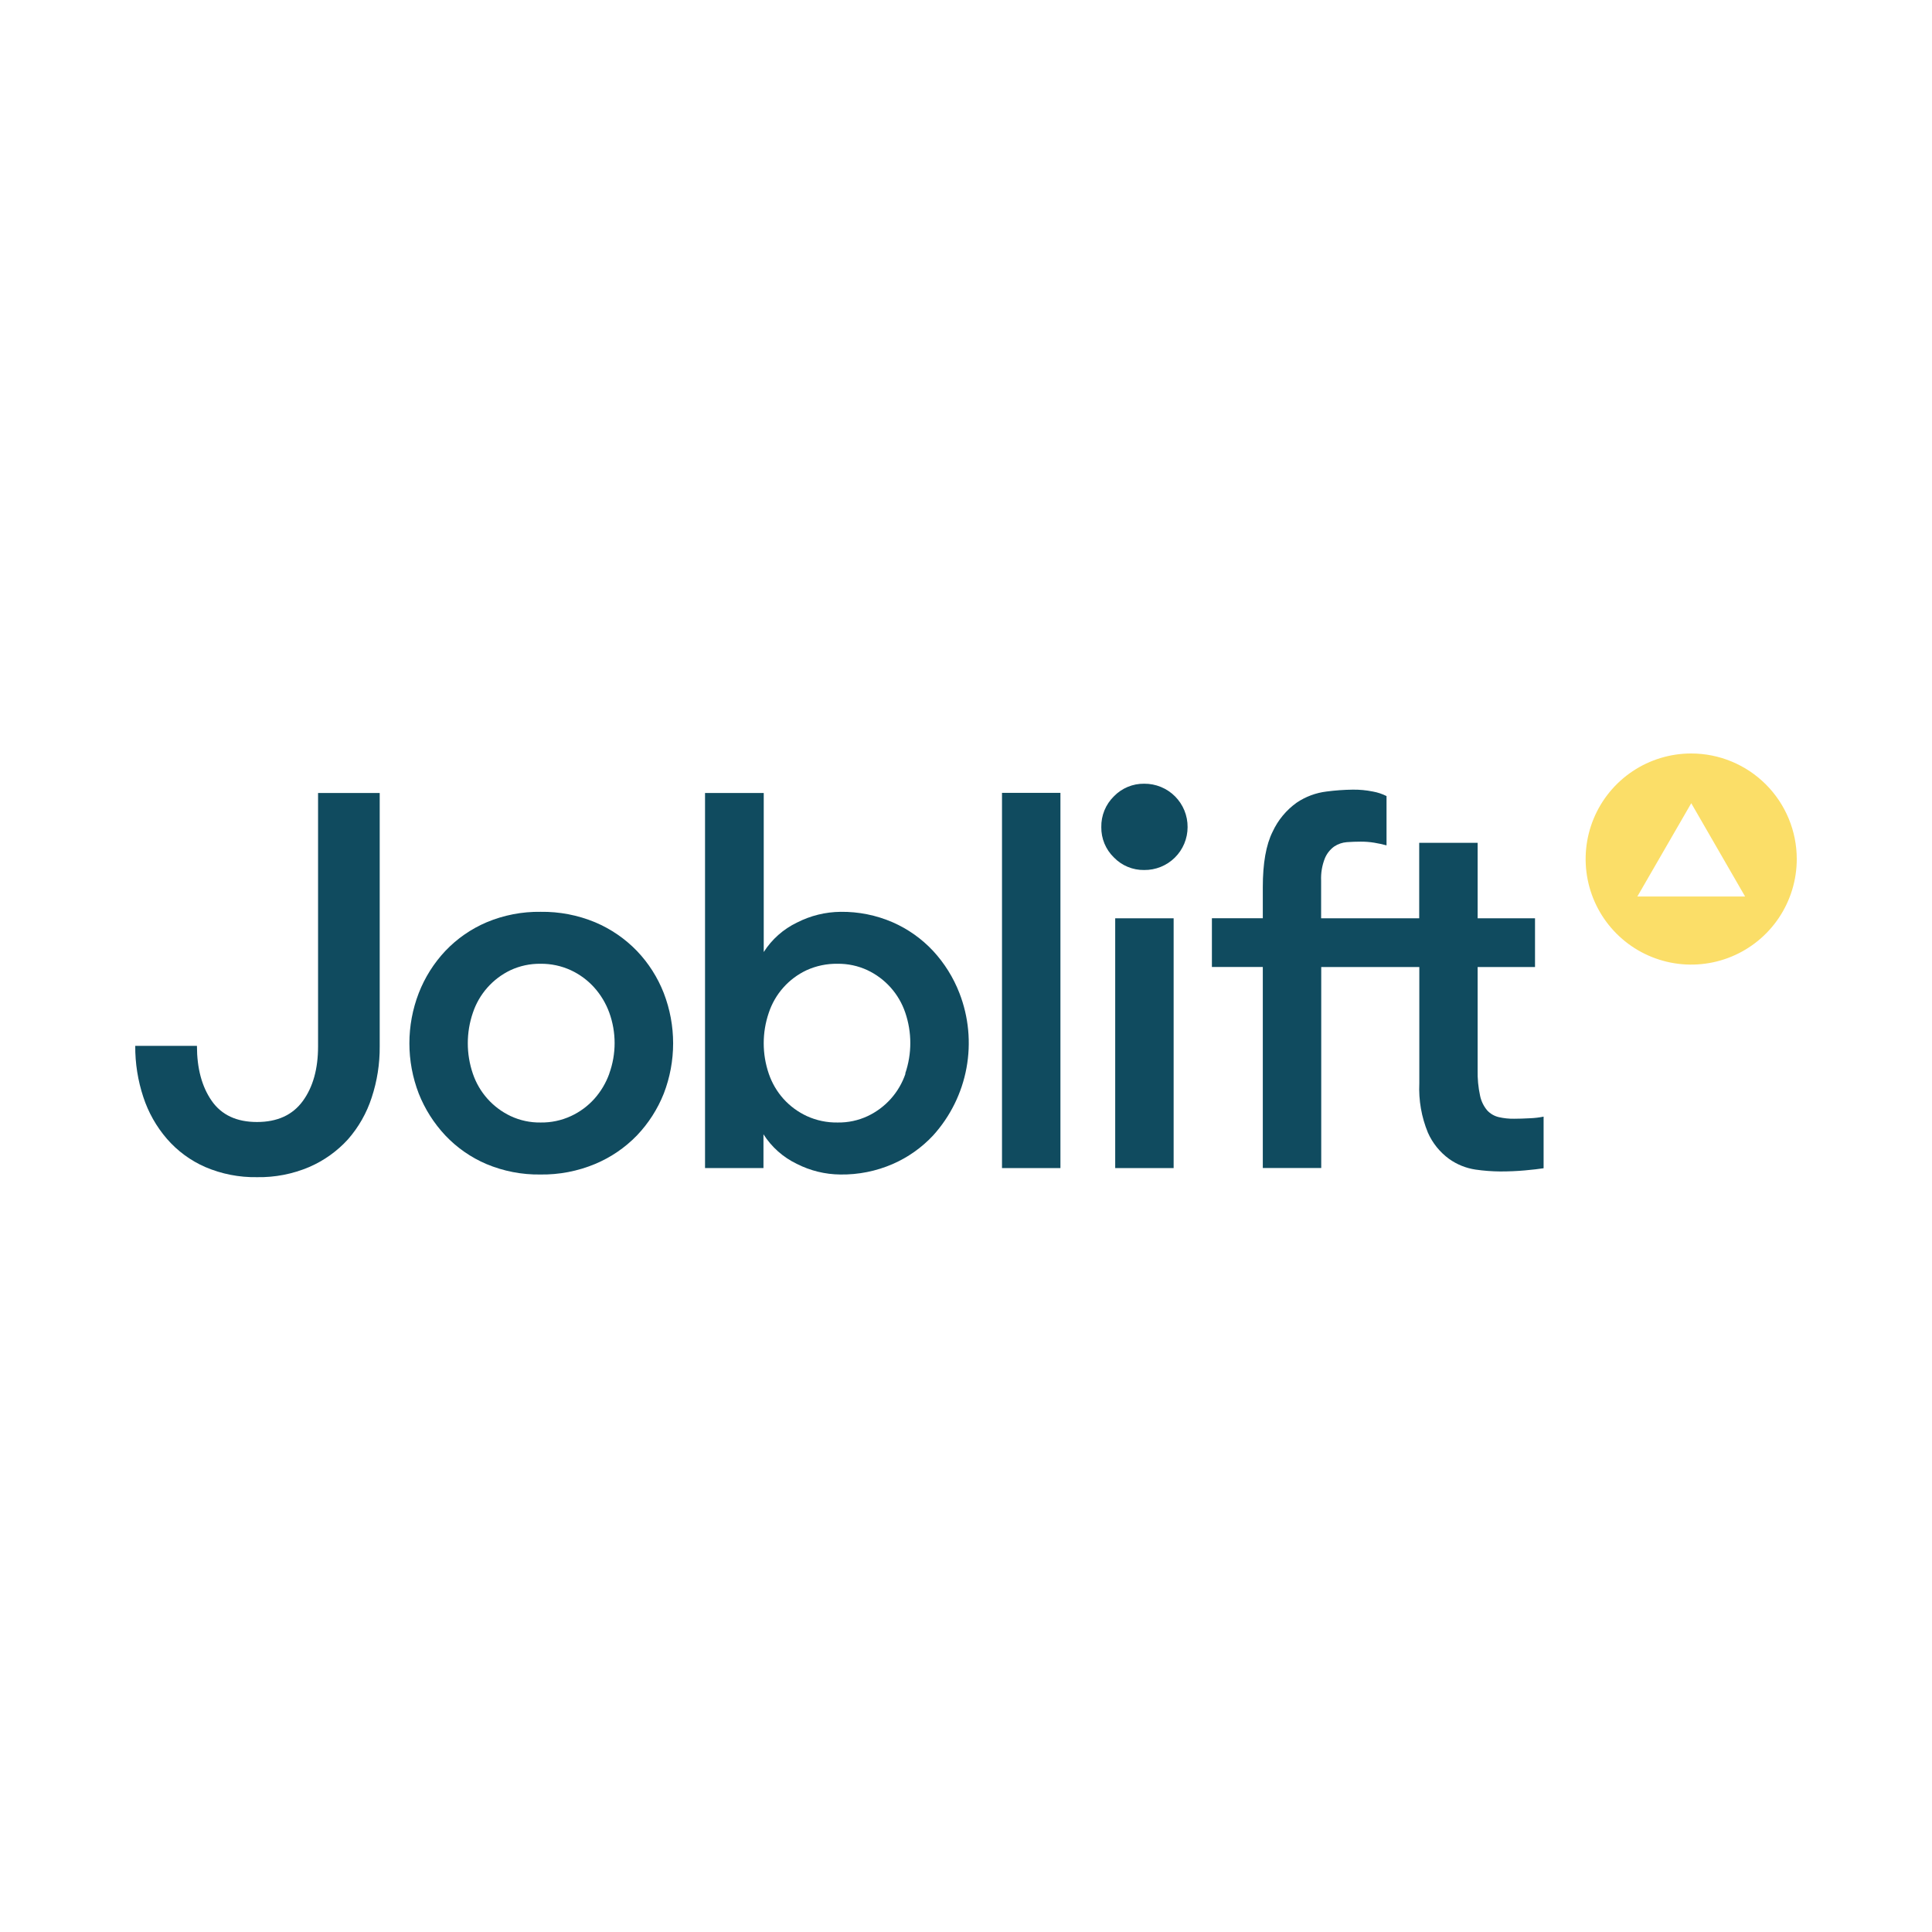 <svg width="600" height="600" viewBox="0 0 600 600" fill="none" xmlns="http://www.w3.org/2000/svg">
<path d="M98.778 324.971C98.778 331.954 97.196 337.613 94.031 341.947C90.866 346.281 86.125 348.449 79.807 348.449C73.477 348.449 68.787 346.253 65.737 341.861C62.687 337.469 61.162 331.782 61.162 324.799H42.001C41.964 330.203 42.812 335.578 44.512 340.709C46.071 345.474 48.562 349.883 51.84 353.677C55.106 357.445 59.172 360.436 63.742 362.432C68.815 364.603 74.29 365.676 79.807 365.58C85.374 365.684 90.901 364.611 96.026 362.432C100.605 360.453 104.709 357.522 108.066 353.832C111.378 350.056 113.883 345.642 115.428 340.863C117.123 335.738 117.966 330.369 117.922 324.971V246.264H98.778V324.971Z" fill="#104B5F"/>
<path d="M197.816 295.335C194.133 291.519 189.715 288.488 184.83 286.425C179.475 284.199 173.721 283.092 167.922 283.175C162.156 283.087 156.435 284.194 151.118 286.425C146.276 288.486 141.909 291.518 138.287 295.335C134.729 299.125 131.932 303.563 130.048 308.407C126.172 318.452 126.172 329.58 130.048 339.625C131.954 344.433 134.749 348.838 138.287 352.611C141.885 356.42 146.229 359.447 151.049 361.503C156.366 363.735 162.087 364.842 167.853 364.754C173.652 364.836 179.406 363.73 184.761 361.503C189.674 359.461 194.117 356.435 197.816 352.611C201.396 348.855 204.222 344.447 206.14 339.625C210.016 329.58 210.016 318.452 206.14 308.407C204.244 303.548 201.416 299.108 197.816 295.335ZM189.216 333.45C188.18 336.335 186.598 338.992 184.554 341.276C182.527 343.525 180.063 345.339 177.313 346.608C174.366 347.97 171.151 348.652 167.905 348.603C164.686 348.656 161.498 347.973 158.582 346.608C155.844 345.314 153.395 343.482 151.379 341.222C149.364 338.961 147.824 336.318 146.852 333.45C144.755 327.318 144.755 320.662 146.852 314.53C147.81 311.654 149.339 309 151.345 306.728C153.352 304.455 155.796 302.611 158.531 301.303C161.449 299.946 164.635 299.264 167.853 299.308C171.098 299.268 174.312 299.95 177.262 301.303C180.009 302.577 182.471 304.39 184.503 306.635C186.563 308.923 188.163 311.586 189.216 314.479C191.428 320.591 191.428 327.286 189.216 333.398V333.45Z" fill="#104B5F"/>
<path d="M289.801 295.335C286.261 291.539 281.983 288.507 277.228 286.425C272.134 284.216 266.63 283.108 261.077 283.175C256.356 283.217 251.709 284.36 247.506 286.511C243.281 288.541 239.707 291.71 237.186 295.662V246.264H218.954V362.759H237.1V352.267C239.62 356.224 243.194 359.399 247.42 361.434C251.624 363.581 256.271 364.718 260.991 364.754C266.573 364.833 272.107 363.725 277.228 361.503C281.984 359.432 286.264 356.406 289.801 352.611C295.128 346.725 298.712 339.473 300.152 331.666C301.591 323.859 300.83 315.806 297.954 308.407C296.081 303.577 293.315 299.142 289.801 295.335ZM281.201 333.45C280.229 336.318 278.689 338.961 276.674 341.222C274.659 343.482 272.209 345.314 269.471 346.608C266.556 347.975 263.367 348.657 260.148 348.603C256.846 348.662 253.572 347.981 250.568 346.608C247.82 345.336 245.357 343.523 243.327 341.276C241.292 339.001 239.736 336.339 238.752 333.45C236.655 327.318 236.655 320.663 238.752 314.53C239.707 311.642 241.242 308.98 243.262 306.706C245.282 304.431 247.744 302.593 250.499 301.303C253.506 299.939 256.778 299.258 260.08 299.308C263.298 299.263 266.484 299.945 269.402 301.303C272.14 302.597 274.59 304.429 276.605 306.69C278.62 308.95 280.16 311.593 281.132 314.461C283.229 320.594 283.229 327.249 281.132 333.381L281.201 333.45Z" fill="#104B5F"/>
<path d="M329.327 246.229H311.181V362.759H329.327V246.229Z" fill="#104B5F"/>
<path d="M364.483 285.187H346.337V362.759H364.483V285.187Z" fill="#104B5F"/>
<path d="M355.333 243.391C353.58 243.367 351.841 243.703 350.222 244.378C348.604 245.052 347.141 246.051 345.924 247.313C344.656 248.556 343.655 250.046 342.983 251.691C342.312 253.335 341.984 255.1 342.02 256.876C341.996 258.627 342.33 260.365 343.001 261.983C343.673 263.601 344.667 265.065 345.924 266.284C347.142 267.544 348.606 268.54 350.224 269.212C351.842 269.883 353.581 270.216 355.333 270.189C357.095 270.209 358.843 269.88 360.477 269.22C362.111 268.561 363.598 267.584 364.852 266.346C366.106 265.108 367.103 263.633 367.783 262.008C368.464 260.382 368.815 258.638 368.817 256.876C368.833 255.101 368.496 253.34 367.824 251.697C367.152 250.053 366.159 248.56 364.904 247.305C363.648 246.05 362.155 245.057 360.512 244.385C358.869 243.713 357.108 243.375 355.333 243.391Z" fill="#104B5F"/>
<path d="M475.217 347.279C473.325 347.382 471.656 347.434 470.211 347.434C468.615 347.458 467.021 347.291 465.464 346.935C464.094 346.615 462.85 345.896 461.887 344.871C460.768 343.552 459.999 341.973 459.651 340.279C459.085 337.657 458.831 334.979 458.894 332.298V300.323H476.713V285.187H458.894V261.744H440.748V285.187H410.287V273.526C410.179 271.141 410.577 268.761 411.456 266.542C412.068 265.076 413.074 263.808 414.363 262.879C415.534 262.104 416.884 261.642 418.285 261.537C419.729 261.434 421.174 261.382 422.602 261.382C424.002 261.376 425.4 261.485 426.781 261.709C428.1 261.927 429.373 262.202 430.6 262.535V247.227C429.26 246.553 427.828 246.078 426.351 245.816C424.297 245.401 422.204 245.205 420.108 245.232C417.381 245.264 414.659 245.459 411.955 245.816C408.648 246.218 405.483 247.397 402.719 249.256C399.474 251.568 396.889 254.686 395.22 258.304C393.19 262.351 392.175 268.085 392.175 275.503V285.17H376.368V300.306H392.175V362.742H410.321V300.323H440.782V336.443C440.542 341.679 441.452 346.904 443.448 351.751C444.885 354.998 447.151 357.81 450.019 359.904C452.453 361.643 455.264 362.781 458.223 363.223C460.764 363.591 463.327 363.786 465.894 363.808C468.543 363.808 471.054 363.705 473.548 363.481C476.042 363.258 477.934 363.034 479.379 362.81V346.78C478.007 347.058 476.615 347.225 475.217 347.279Z" fill="#104B5F"/>
<path d="M525.234 234C518.749 233.997 512.409 235.916 507.016 239.517C501.623 243.117 497.418 248.236 494.934 254.226C492.45 260.216 491.799 266.808 493.062 273.168C494.325 279.529 497.445 285.372 502.03 289.958C506.614 294.545 512.455 297.669 518.815 298.935C525.175 300.201 531.767 299.553 537.758 297.072C543.75 294.592 548.871 290.39 552.474 284.998C556.077 279.607 558 273.268 558 266.783C558 258.091 554.548 249.756 548.404 243.608C542.26 237.461 533.926 234.005 525.234 234ZM508.498 278.41L525.234 249.446L541.952 278.41H508.498Z" fill="#FBDE68"/>
</svg>
